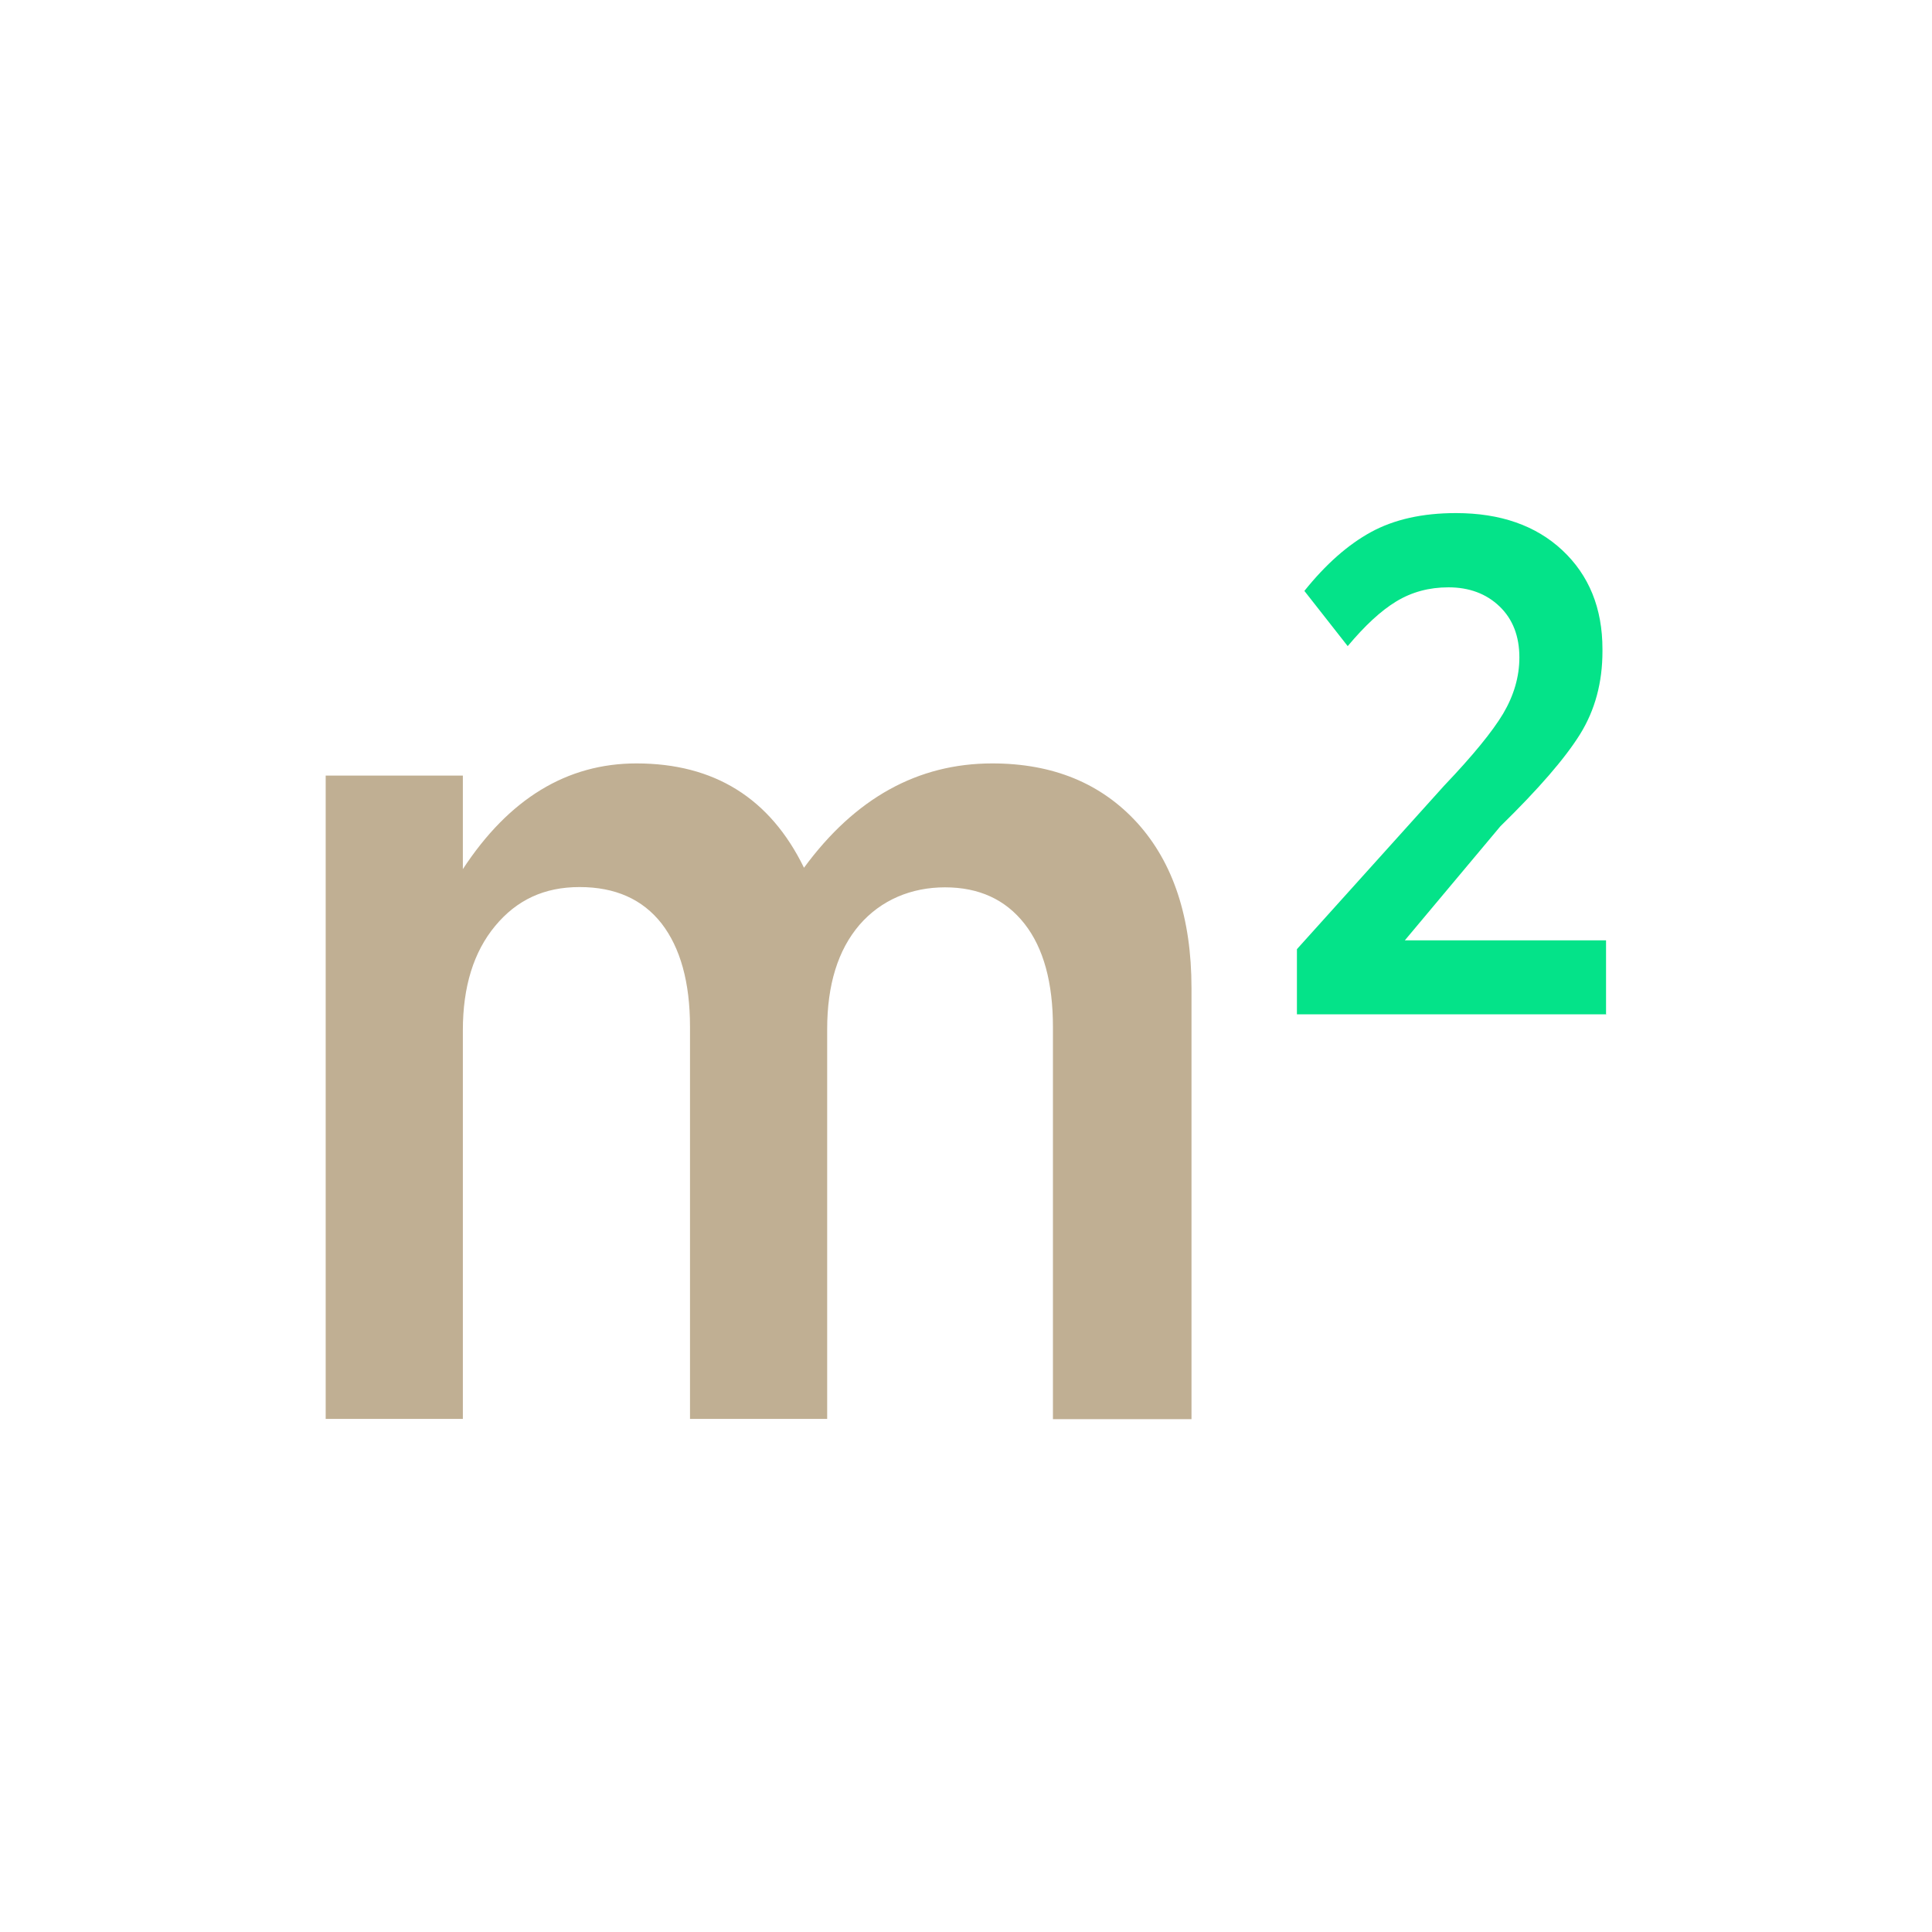 <?xml version="1.0" encoding="UTF-8"?>
<svg id="Layer_1" data-name="Layer 1" xmlns="http://www.w3.org/2000/svg" viewBox="0 0 70 70">
  <defs>
    <style>
      .cls-1 {
        fill: #04e389;
      }

      .cls-1, .cls-2 {
        stroke-width: 0px;
      }

      .cls-3 {
        isolation: isolate;
      }

      .cls-2 {
        fill: #c0af93;
      }
    </style>
  </defs>
  <g id="_123.456.789_m2_" data-name=" 123.456.789 m2 " class="cls-3">
    <g class="cls-3">
      <path class="cls-2" d="m11.8,51.42v-23.32h4.97v3.39c1.67-2.55,3.77-3.83,6.29-3.83,2.82,0,4.84,1.26,6.07,3.78,1.85-2.52,4.12-3.78,6.82-3.78,2.2,0,3.95.72,5.26,2.16,1.3,1.44,1.96,3.43,1.96,5.98v15.62h-5.02v-14.21c0-1.61-.34-2.86-1.03-3.74-.69-.88-1.65-1.32-2.88-1.32s-2.32.46-3.1,1.36c-.78.91-1.17,2.17-1.17,3.78v14.12h-4.97v-14.21c0-1.61-.35-2.86-1.03-3.74-.69-.88-1.68-1.32-2.97-1.32s-2.28.47-3.06,1.41c-.78.94-1.17,2.2-1.17,3.78v14.08h-4.97Z"/>
    </g>
    <g class="cls-3">
      <path class="cls-1" d="m58.2,36.75h-11.21v-2.36l5.34-5.93c1.03-1.08,1.74-1.95,2.13-2.6.39-.66.59-1.34.59-2.04,0-.77-.24-1.39-.72-1.85-.48-.46-1.1-.69-1.85-.69-.7,0-1.33.17-1.89.51-.56.34-1.14.88-1.76,1.62l-1.57-2c.77-.96,1.57-1.67,2.41-2.13.84-.46,1.87-.69,3.08-.69,1.61,0,2.9.45,3.86,1.35s1.45,2.09,1.45,3.58v.08c0,1.13-.27,2.13-.81,3-.54.87-1.5,1.98-2.89,3.34l-3.46,4.13h7.29v2.7Z"/>
    </g>
  </g>
</svg>